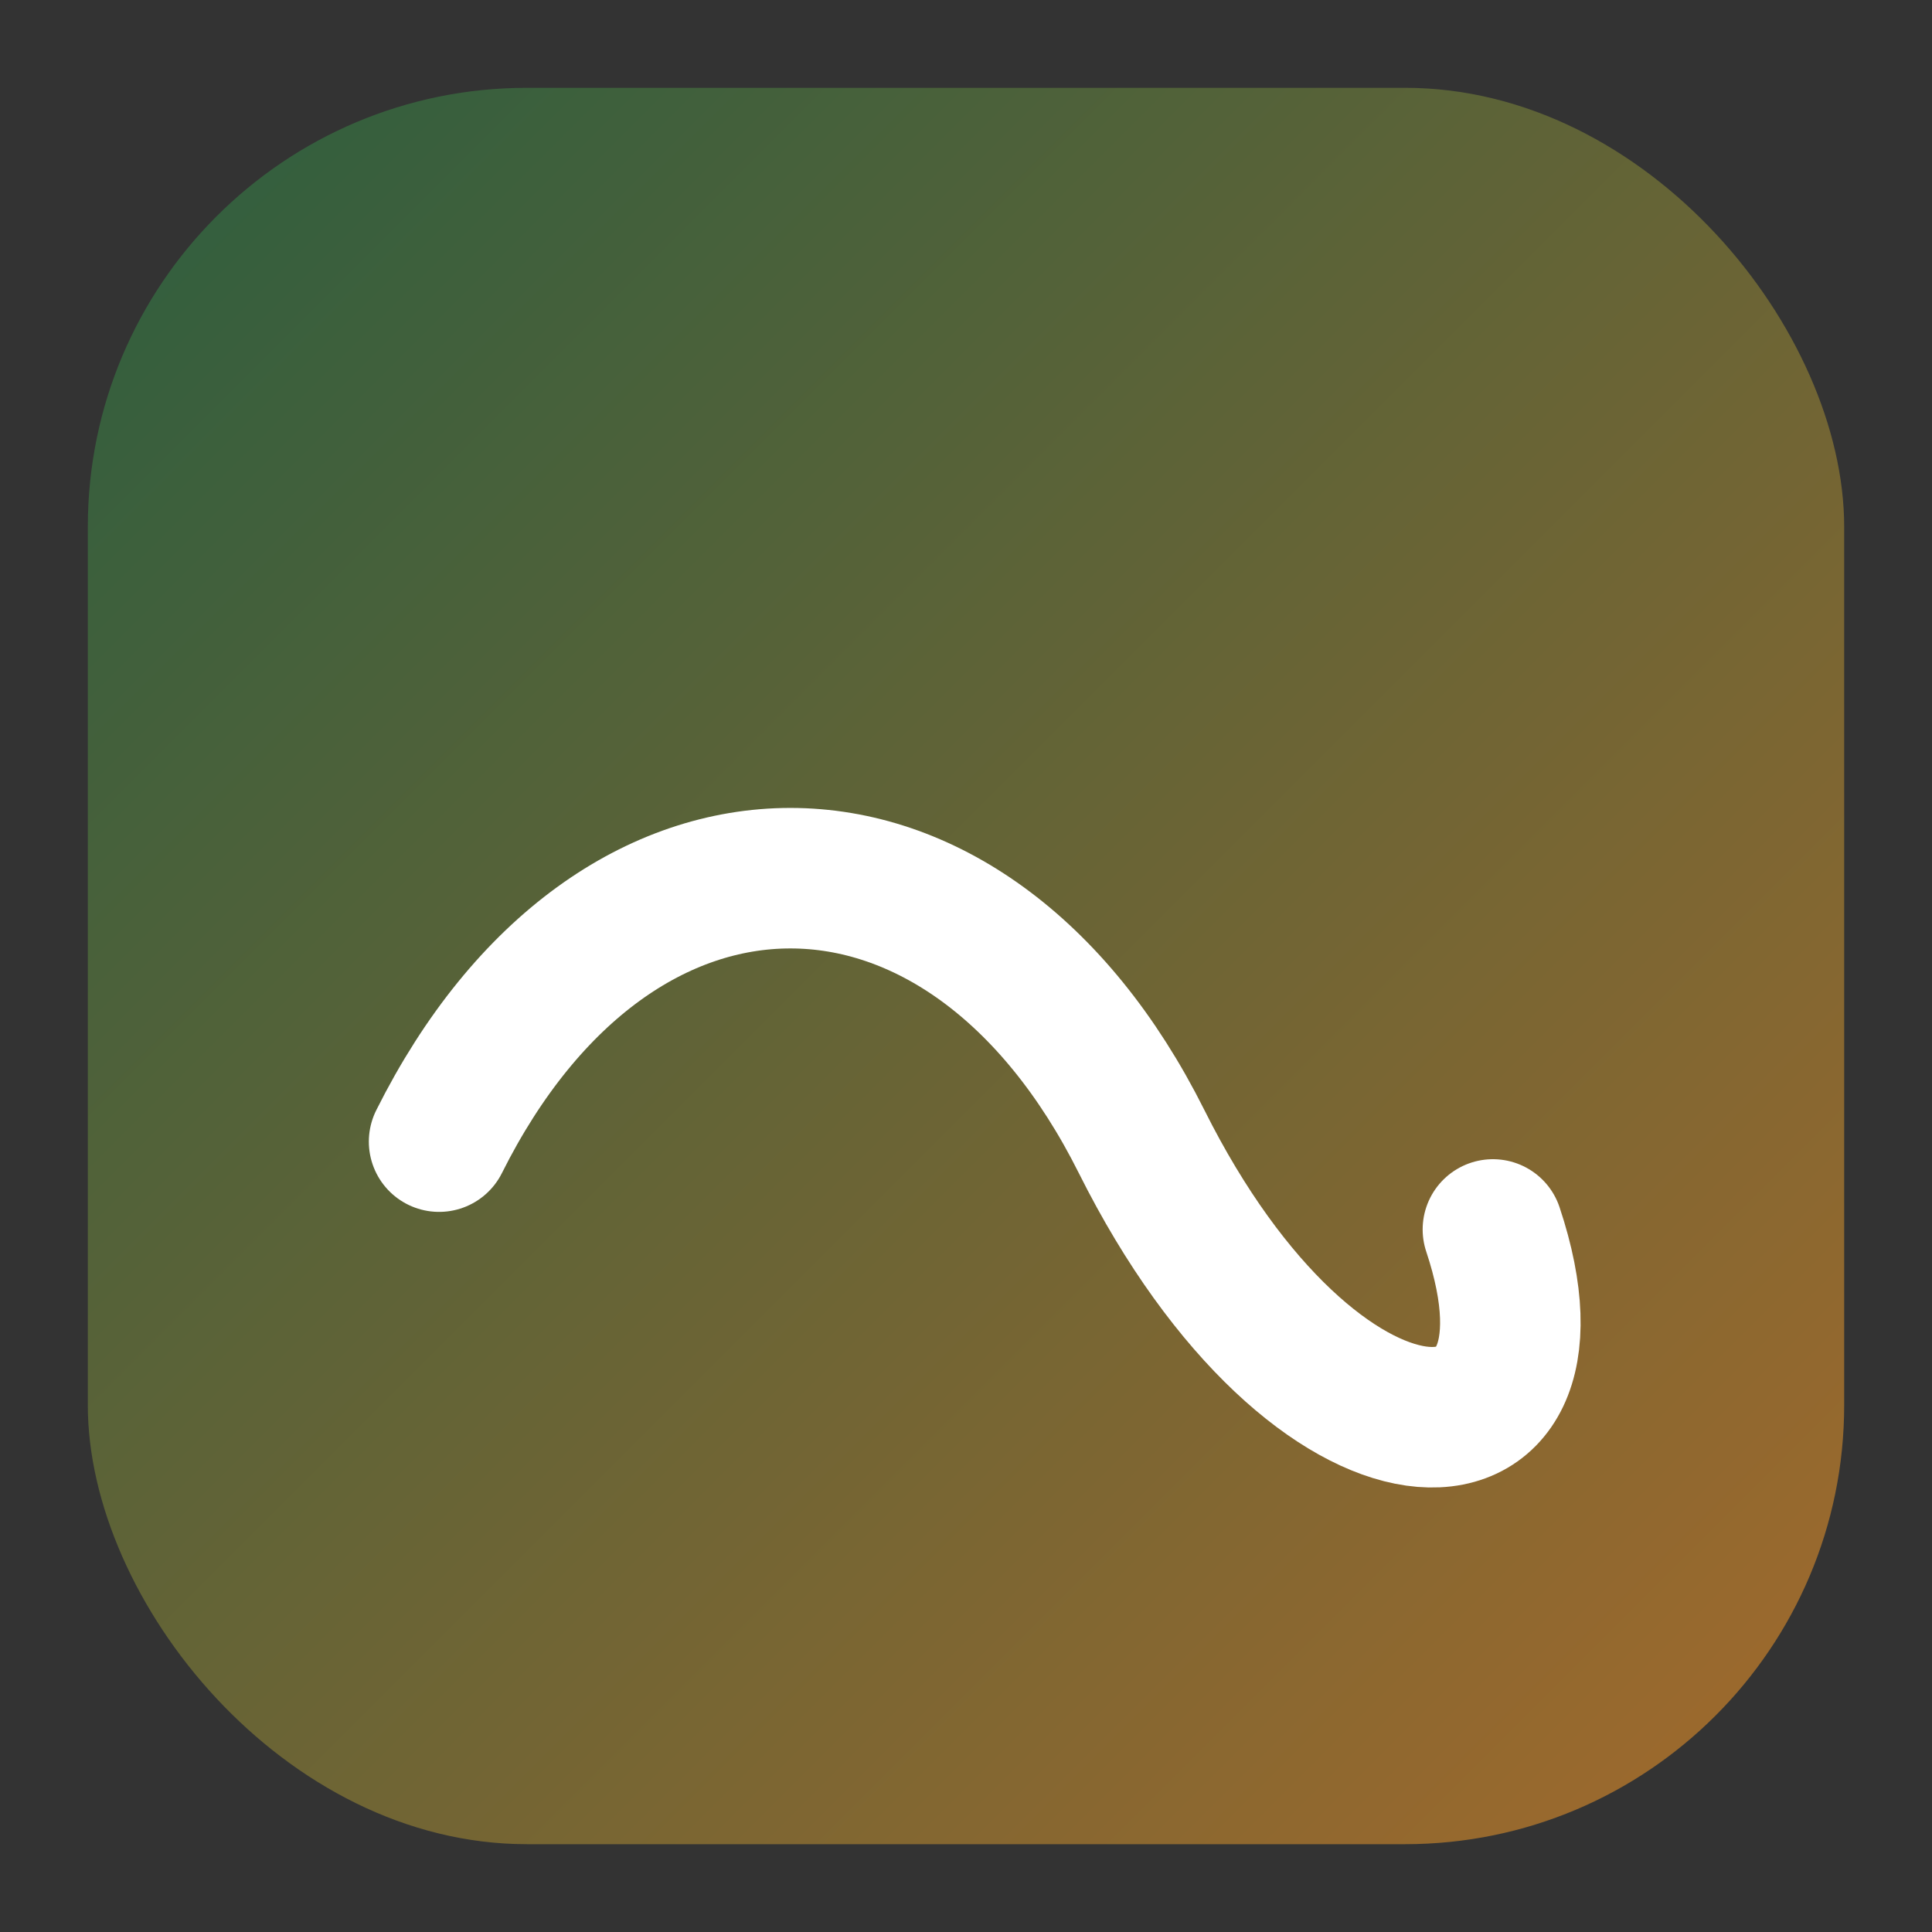 
<svg width="44" height="44" viewBox="0 0 44 44" xmlns="http://www.w3.org/2000/svg">
  <rect x="0" y="0" width="44" height="44" fill="#333333" stroke="none"/>
  <defs>
    <linearGradient id="g" x1="0" y1="0" x2="1" y2="1">
      <stop offset="0%" stop-color="#2c5e3f"/>
      <stop offset="100%" stop-color="#a36a2c"/>
    </linearGradient>
  </defs>
  <rect x="2" y="2" width="40" height="40" rx="10" fill="url(#g)"/>
  <path d="M10 26 C14 18, 22 18, 26 26 S 36 34, 34 28" fill="none" stroke="#ffffff" stroke-width="3.2" stroke-linecap="round" stroke-linejoin="round"/>
  <title>Palngun Wurnangat Aboriginal Corporation</title>
</svg>
